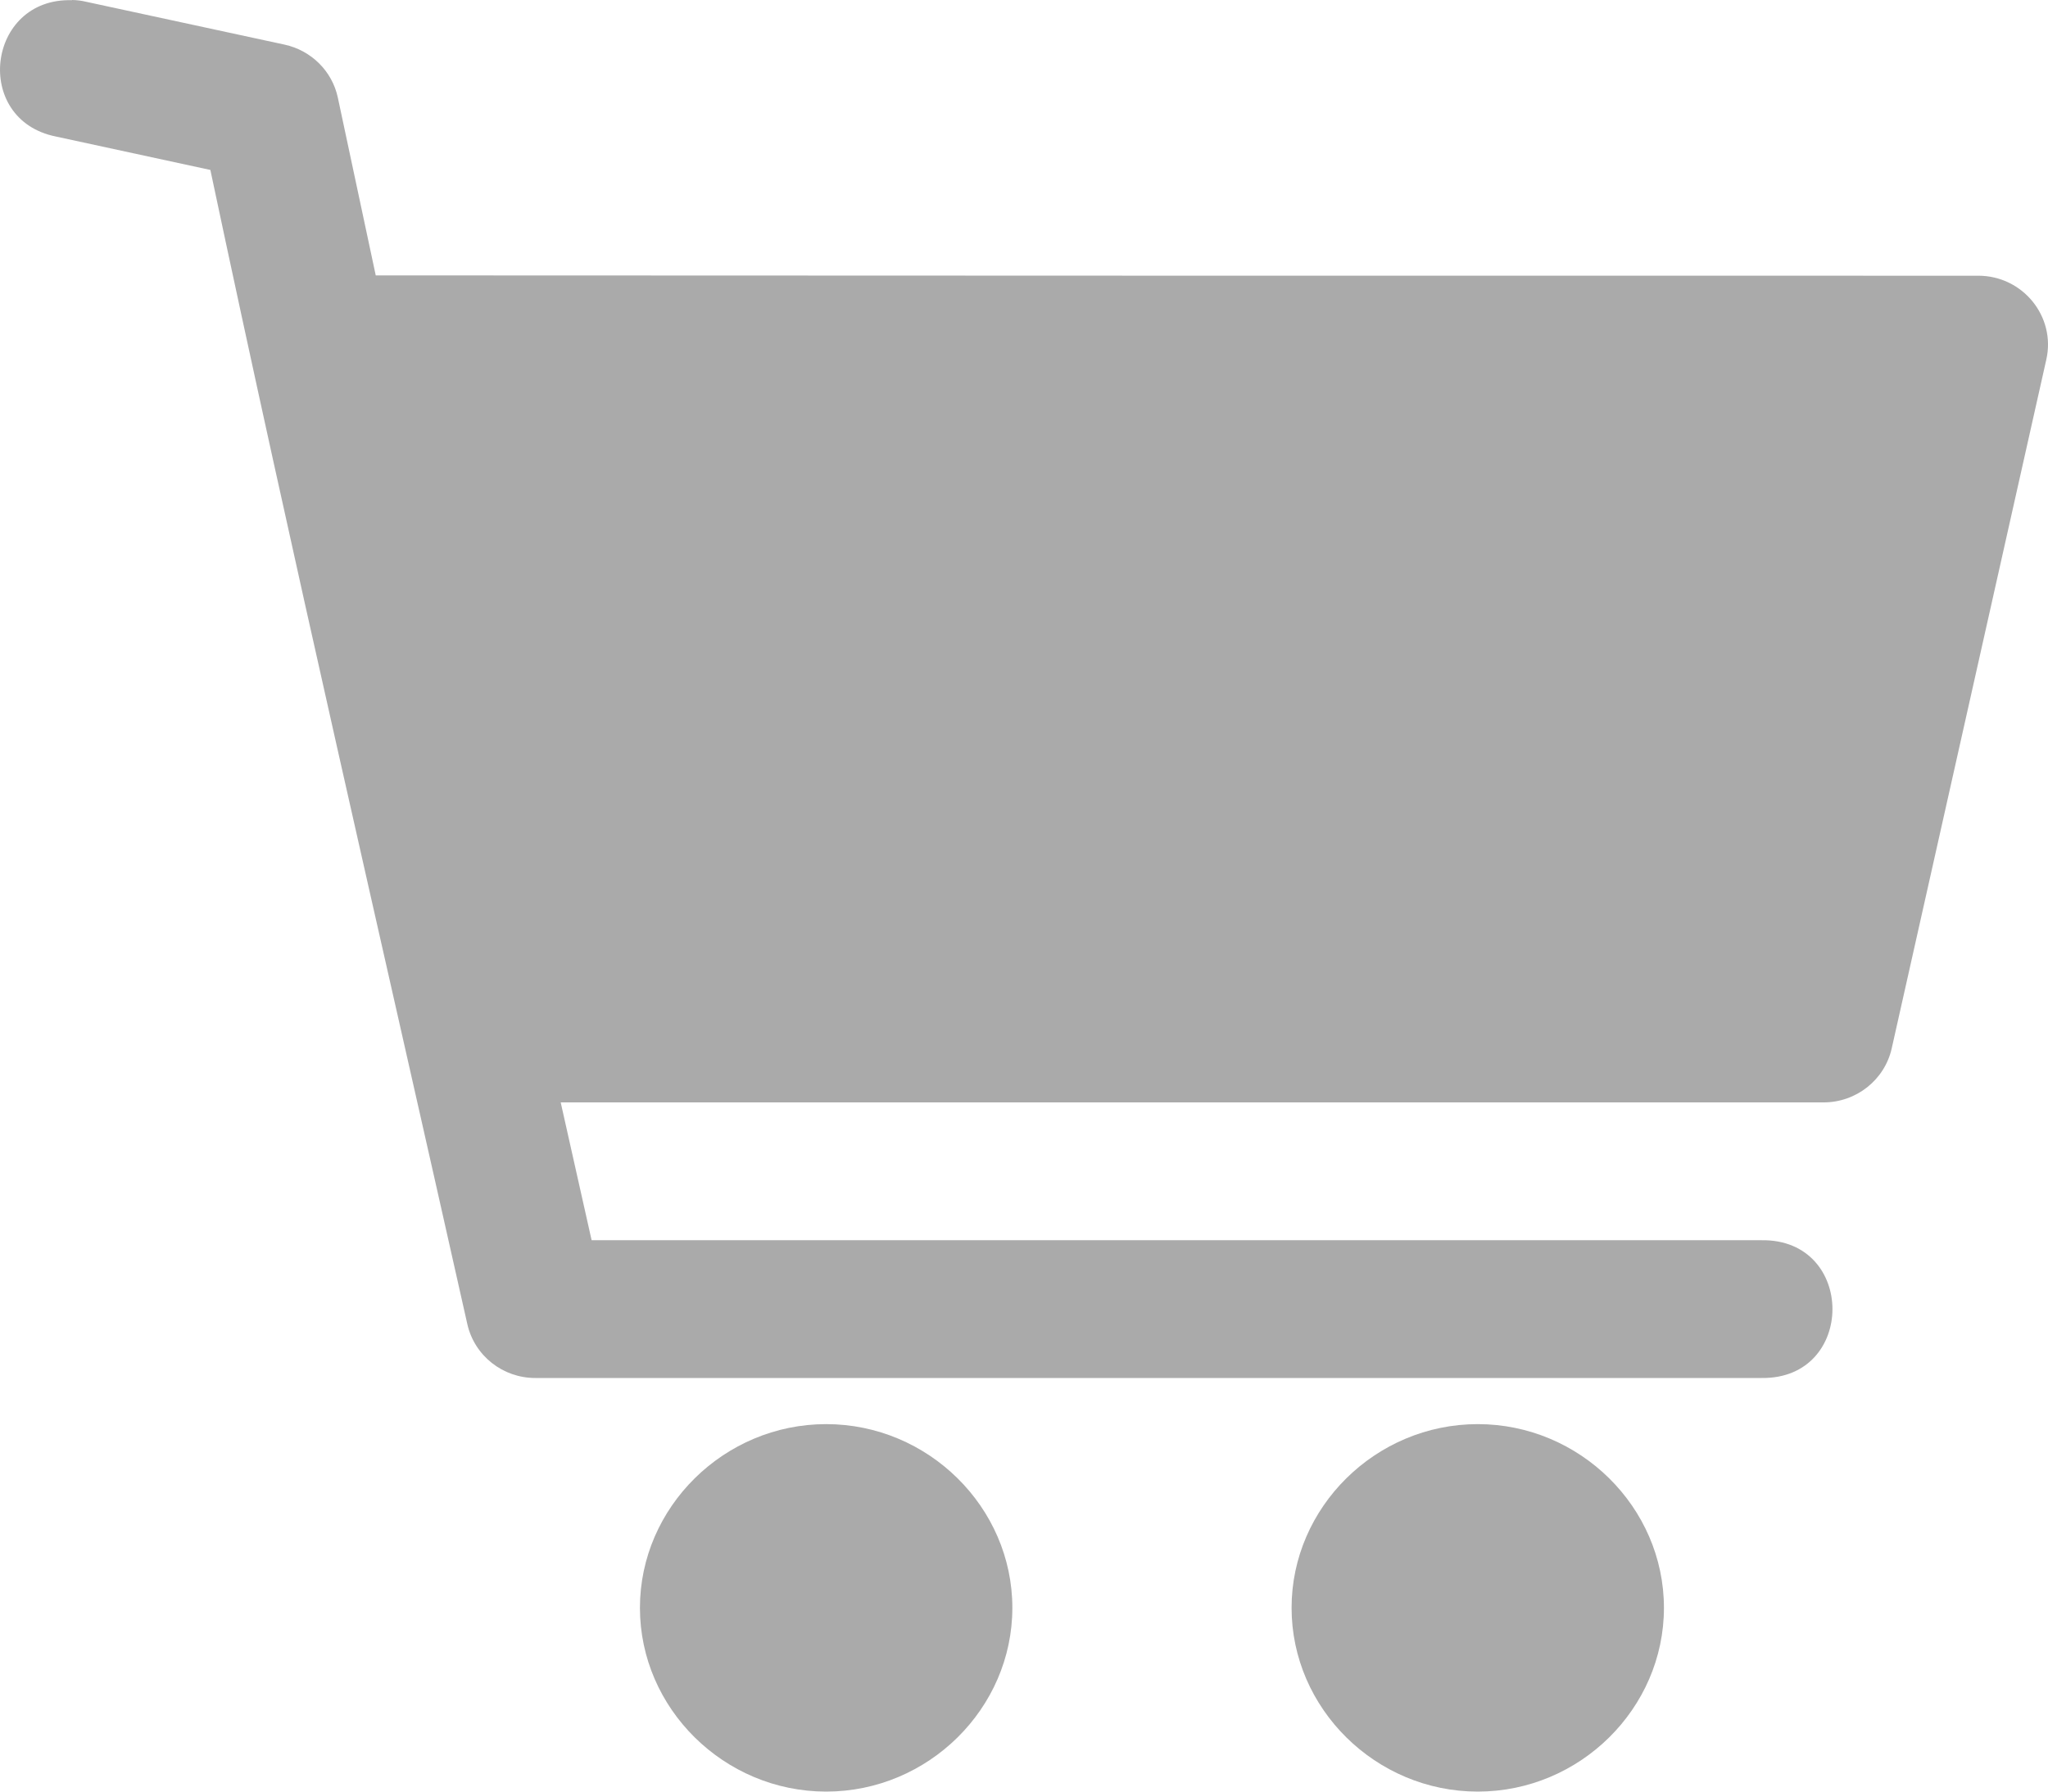 <svg width="32" height="28" viewBox="0 0 32 28" fill="none" xmlns="http://www.w3.org/2000/svg">
<path d="M1.125 0.003C-0.21 -0.038 -0.435 1.872 0.875 2.134L3.287 2.656C4.562 8.682 5.954 14.683 7.302 20.694C7.413 21.187 7.856 21.538 8.367 21.536H27.525C29.001 21.557 29.001 19.362 27.525 19.383H9.244L8.761 17.229H28.492C29.004 17.229 29.447 16.878 29.558 16.385L31.974 5.618C32.124 4.947 31.606 4.309 30.91 4.309C22.564 4.309 14.217 4.309 5.871 4.304L5.279 1.527C5.191 1.112 4.864 0.788 4.445 0.697L1.343 0.027C1.272 0.01 1.199 0.001 1.127 0L1.125 0.003ZM12.909 22.257C11.315 22.257 9.999 23.555 9.999 25.128C9.999 26.702 11.315 28 12.909 28C14.502 28 15.818 26.702 15.818 25.128C15.818 23.555 14.502 22.257 12.909 22.257ZM23.09 22.257C21.496 22.257 20.181 23.555 20.181 25.128C20.181 26.702 21.496 28 23.09 28C24.684 28 25.999 26.702 25.999 25.128C25.999 23.555 24.684 22.257 23.09 22.257Z" fill="#AAAAAA"/>
</svg>
